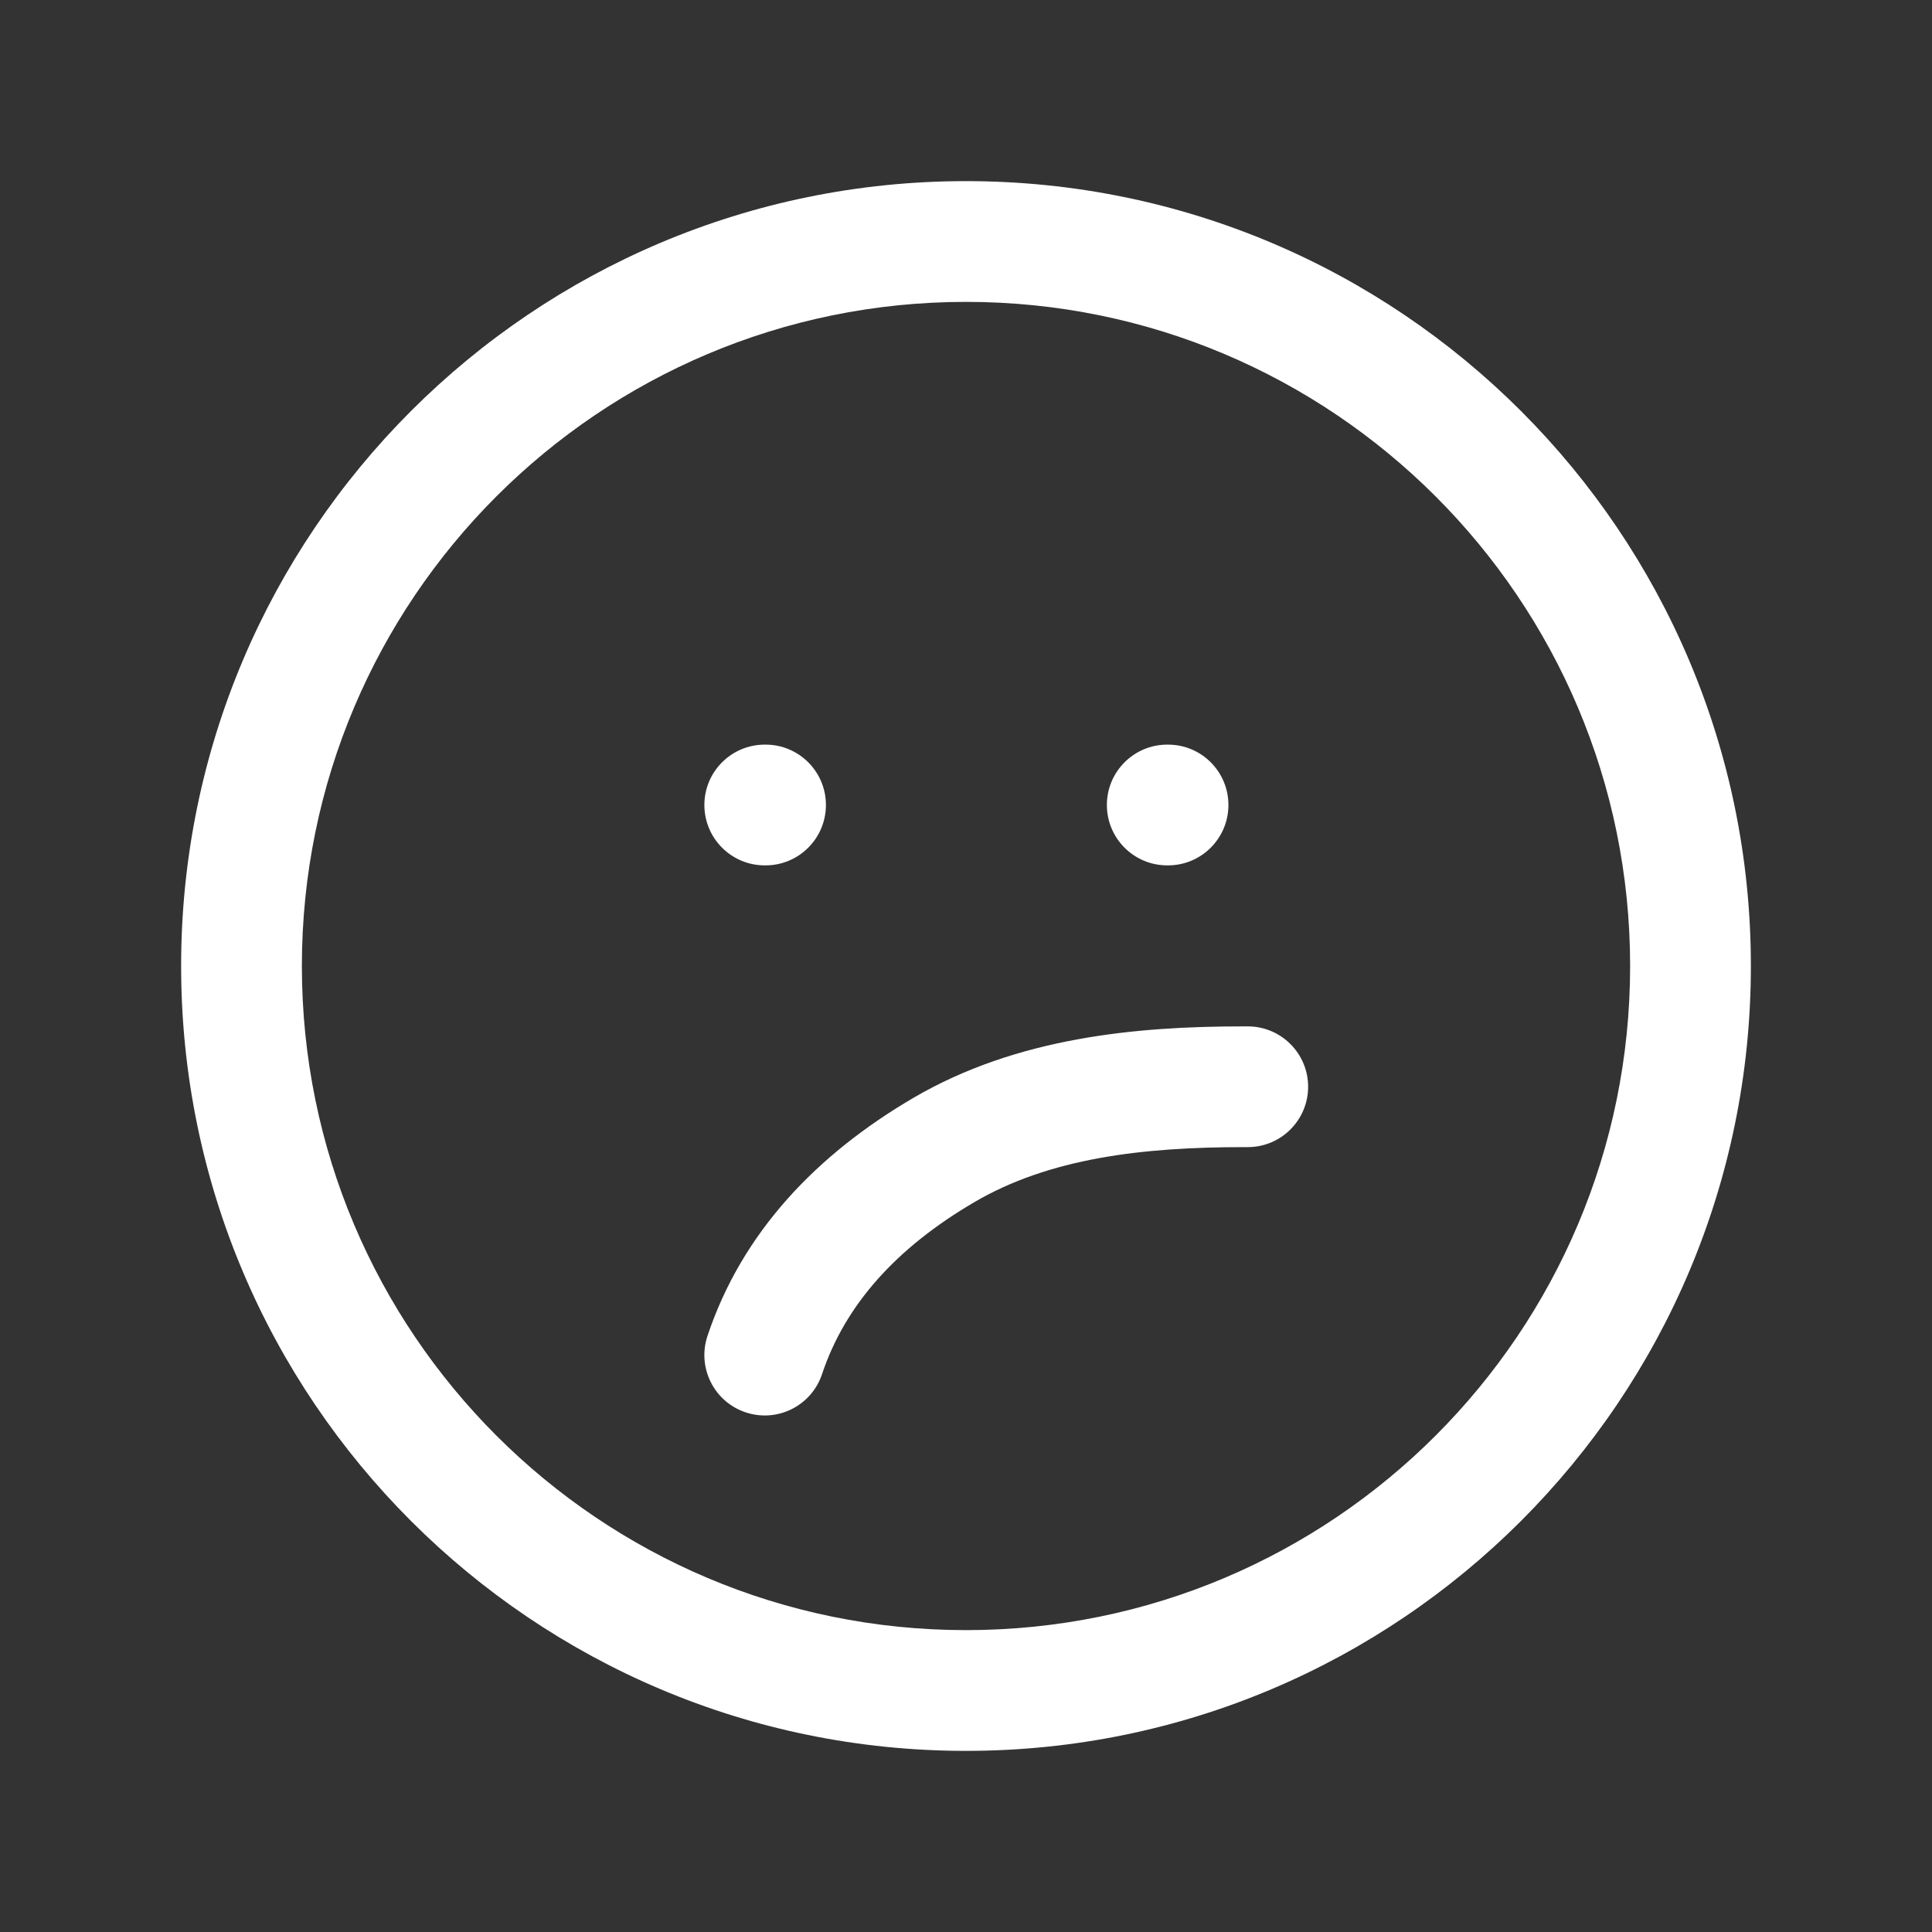 <?xml version="1.0" encoding="UTF-8"?> <svg xmlns="http://www.w3.org/2000/svg" width="60" height="60" viewBox="0 0 60 60" fill="none"><rect x="0" y="0" width="60" height="60" fill="#333333" stroke="none"/><path d="M38.618 31.875C35.312 31.875 31.587 32.209 28.358 34.1C25.372 35.851 23.048 38.26 21.971 41.49C21.644 42.473 22.175 43.535 23.157 43.862C24.14 44.19 25.201 43.659 25.529 42.676C26.247 40.523 27.831 38.757 30.255 37.336C32.59 35.967 35.475 35.625 38.618 35.625H38.75C39.785 35.625 40.625 34.785 40.625 33.75C40.625 32.715 39.785 31.875 38.75 31.875H38.618Z" fill="white"></path><path d="M25.65 24.997C25.651 26.033 24.813 26.873 23.778 26.875H23.753C22.717 26.877 21.877 26.038 21.875 25.003C21.873 23.967 22.712 23.127 23.747 23.125L23.772 23.125C24.808 23.123 25.648 23.962 25.65 24.997Z" fill="white"></path><path d="M36.278 26.875C37.313 26.873 38.151 26.033 38.15 24.997C38.148 23.962 37.308 23.123 36.272 23.125L36.247 23.125C35.212 23.127 34.373 23.967 34.375 25.003C34.377 26.038 35.217 26.877 36.253 26.875H36.278Z" fill="white"></path><path fill-rule="evenodd" clip-rule="evenodd" d="M30 5.625C16.538 5.625 5.625 16.538 5.625 30C5.625 43.462 16.538 54.375 30 54.375C43.462 54.375 54.375 43.462 54.375 30C54.375 16.538 43.462 5.625 30 5.625ZM9.375 30C9.375 18.609 18.609 9.375 30 9.375C41.391 9.375 50.625 18.609 50.625 30C50.625 41.391 41.391 50.625 30 50.625C18.609 50.625 9.375 41.391 9.375 30Z" fill="white"></path></svg> 